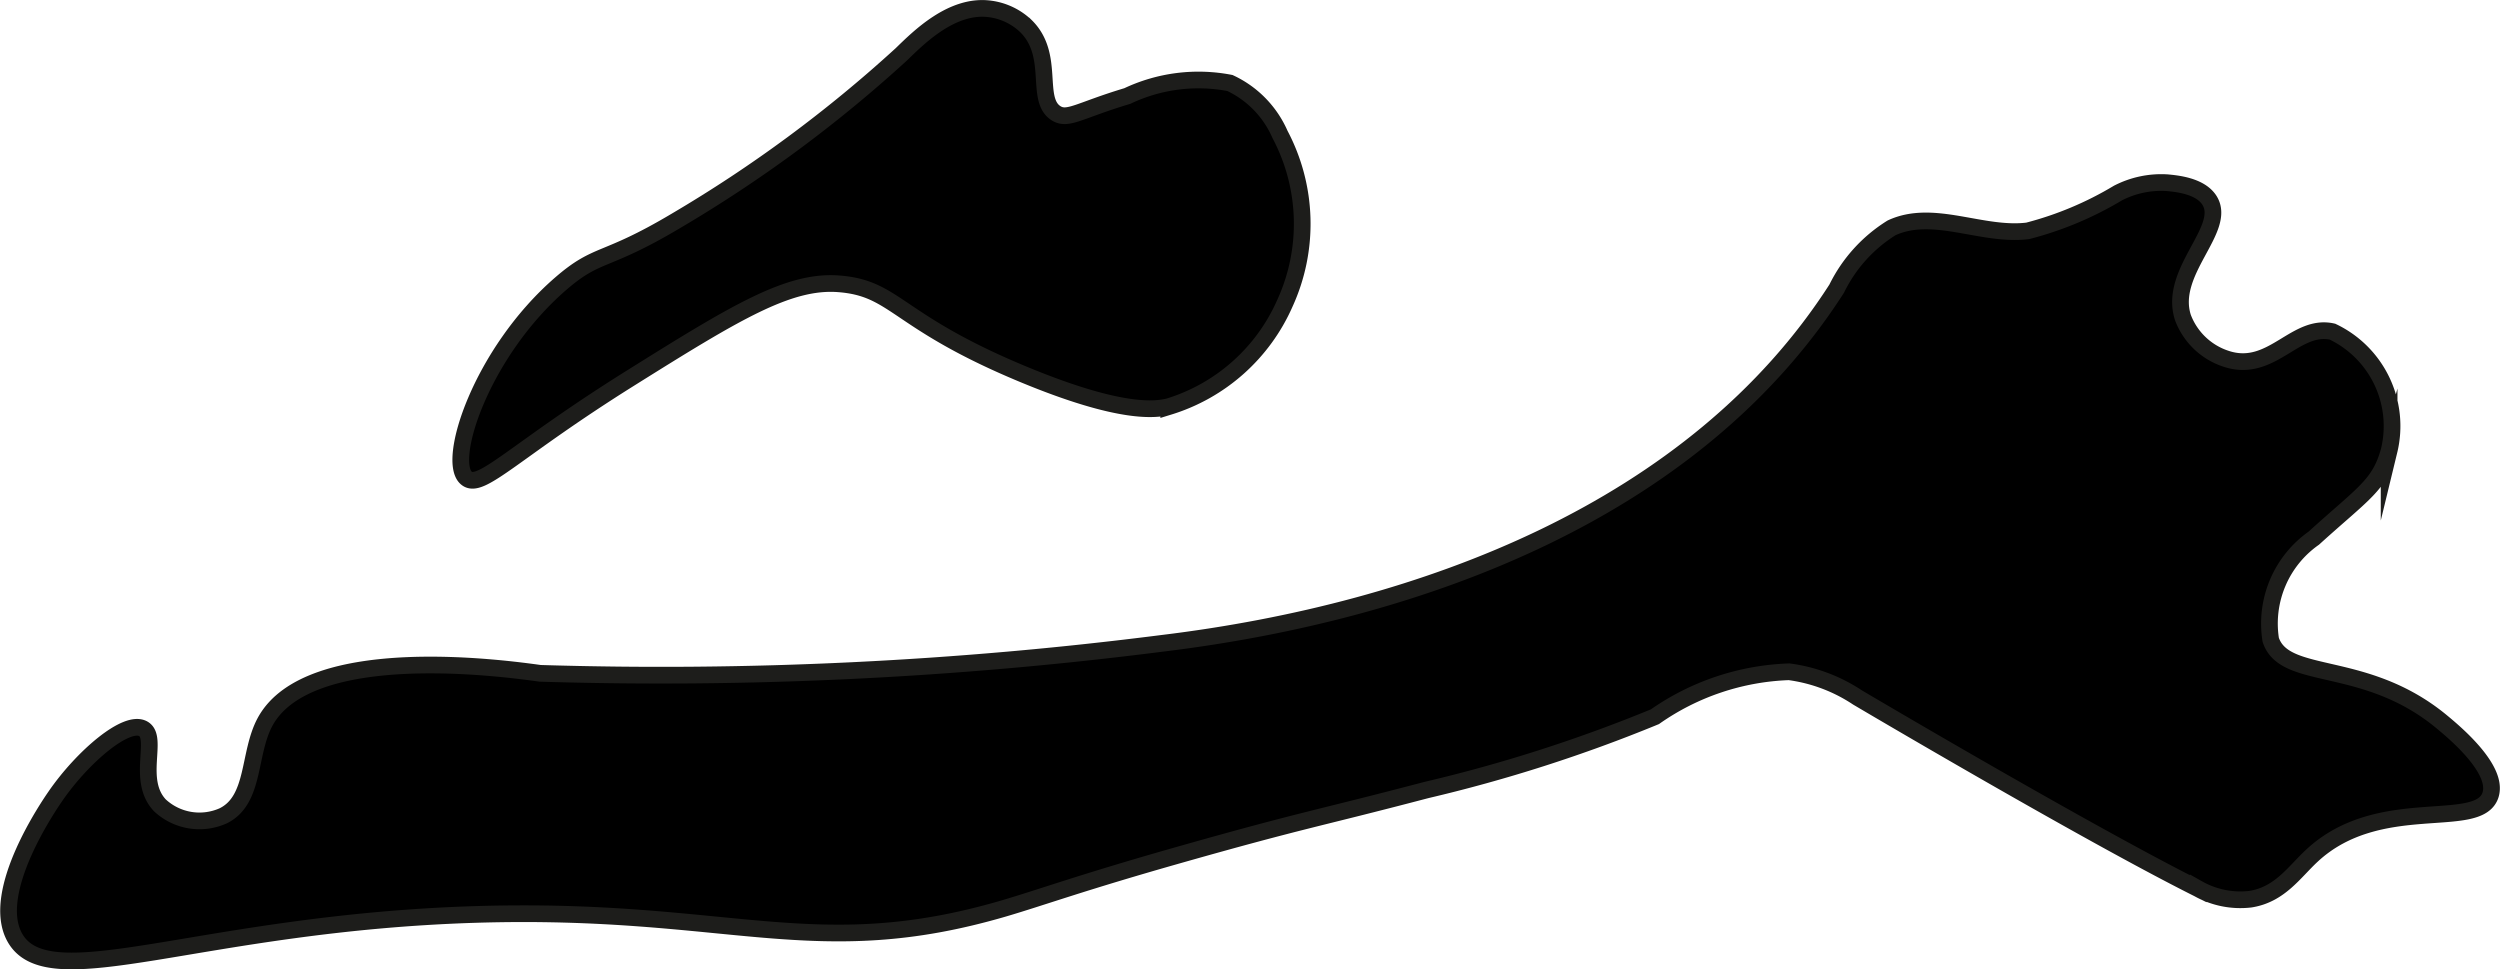 <?xml version="1.0" encoding="UTF-8"?>
<svg xmlns="http://www.w3.org/2000/svg"
     version="1.1"
     width="7.926mm"
     height="3.073mm"
     viewBox="0 0 22.467 8.712">
   <defs>
      <style type="text/css">
      .a {
        stroke: #1d1d1b;
        stroke-miterlimit: 10;
        stroke-width: 0.15px;
      }
    </style>
   </defs>
   <path class="a"
         d="M1.287,6.551c-.149-.087-.545.249-.791.606-.05.073-.593.858-.365,1.269.304.547,1.662-.131,4.147-.207,2.286-.069,3.035.447,4.747-.055.33-.097.698-.232,1.557-.476,1.137-.323,1.239-.325,2.236-.587a13.501,13.501,0,0,0,2.055-.659,2.233,2.233,0,0,1,1.206-.404,1.46,1.46,0,0,1,.615.231s2.049,1.212,3.062,1.719a.773.773,0,0,0,.469.094c.266-.042.394-.244.554-.392.602-.56,1.491-.218,1.603-.541.08-.231-.321-.565-.433-.658-.691-.576-1.415-.36-1.541-.74a.938.938,0,0,1,.387-.914c.444-.403.592-.475.677-.786a.94.94,0,0,0-.509-1.07c-.328-.074-.532.351-.918.255a.62.62,0,0,1-.426-.381c-.135-.414.4-.794.239-1.053-.083-.133-.298-.152-.384-.16a.85.85,0,0,0-.439.093,3.069,3.069,0,0,1-.811.34c-.41.051-.849-.201-1.224-.027a1.333,1.333,0,0,0-.493.546c-1.273,1.986-3.718,2.903-6.06,3.188a35.557,35.557,0,0,1-5.594.27c-.292-.04-2.077-.293-2.472.436-.154.284-.087.701-.375.844a.522.522,0,0,1-.57-.093C1.221,7.013,1.427,6.632,1.287,6.551Z"/>
   <path class="a"
         d="M5.658,3.403c.946-.592,1.428-.887,1.879-.852.517.04.506.334,1.656.812.895.372,1.199.318,1.31.292a1.678,1.678,0,0,0,1.044-.929,1.716,1.716,0,0,0-.044-1.518.911.911,0,0,0-.45-.462,1.493,1.493,0,0,0-.922.117c-.436.131-.536.222-.642.154-.193-.125-.002-.52-.27-.783a.576.576,0,0,0-.317-.153C8.559.031,8.256.337,8.1.488a12.094,12.094,0,0,1-2.031,1.5c-.643.382-.695.271-1.031.562-.718.622-1.034,1.606-.844,1.75C4.324,4.4,4.623,4.051,5.658,3.403Z"/>
</svg>
